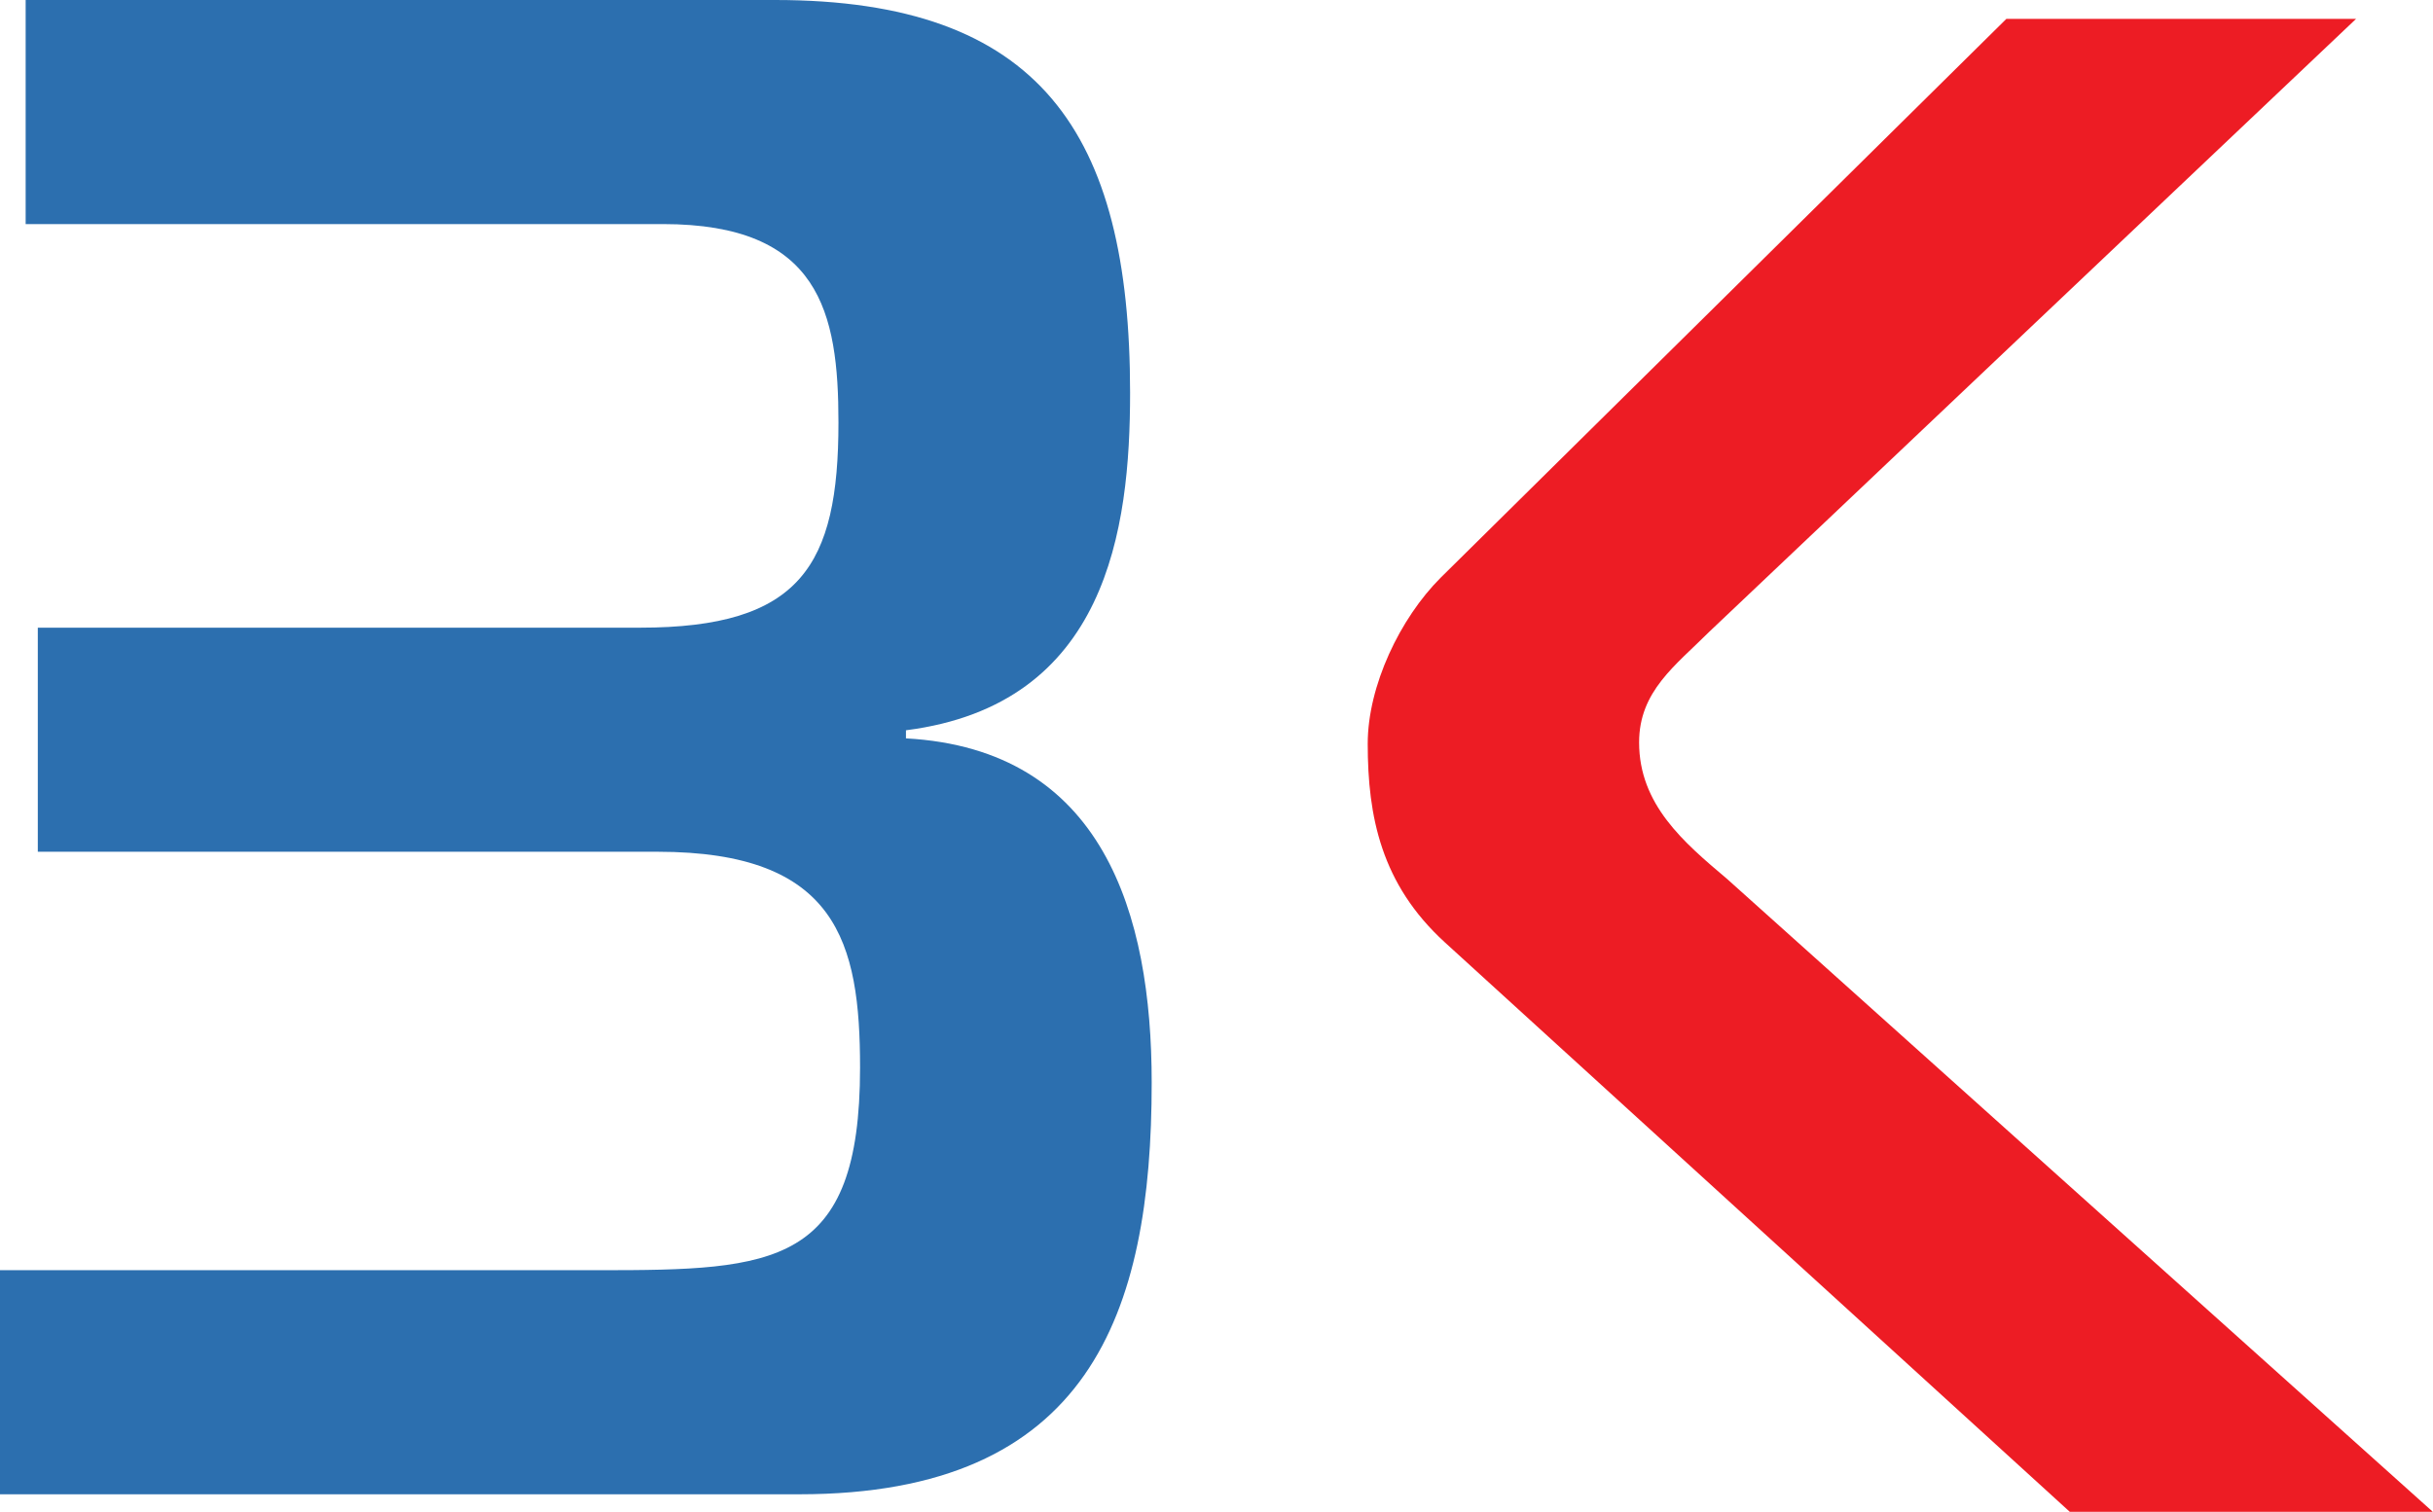 <?xml version="1.0" encoding="utf-8"?>
<!-- Generator: Adobe Illustrator 24.2.3, SVG Export Plug-In . SVG Version: 6.00 Build 0)  -->
<svg version="1.1" id="Warstwa_1" xmlns="http://www.w3.org/2000/svg" xmlns:xlink="http://www.w3.org/1999/xlink" x="0px" y="0px"
	 viewBox="0 0 180.2 112" style="enable-background:new 0 0 180.2 112;" xml:space="preserve">
<style type="text/css">
	.st0{fill:#173C68;}
	.st1{fill:#ED1C24;}
	.st2{fill:#2C6FAF;}
</style>
<g>
	<path class="st2" d="M0,94.1h44.4c13,0,19.3-0.3,19.3-15c0-9.3-1.7-16-15-16H2.8V46.5h44.6c11.9,0,14.7-4.6,14.7-15.2
		c0-8.2-1.4-14.7-13-14.7H1.9V0h55.5C77,0,83.7,9.8,83.7,29.1c0,10.1-1.7,23.1-16.6,25v0.6c14.6,0.8,18.2,13,18.2,25.5
		c0,17.1-4.6,30.5-26.1,30.5H0V94.1z"/>
	<path class="st1" d="M153.3,112l-46.3-42.2c-4.7-4.3-5.7-9.3-5.7-14.7c0-4.3,2.4-9.3,5.4-12.3l41.9-41.4h25.9l-47.9,45.4
		c-2.5,2.5-5.2,4.4-5.2,8.2c0,4.6,3.3,7.4,6.5,10.1l52.4,47H153.3z"/>
</g>
</svg>
